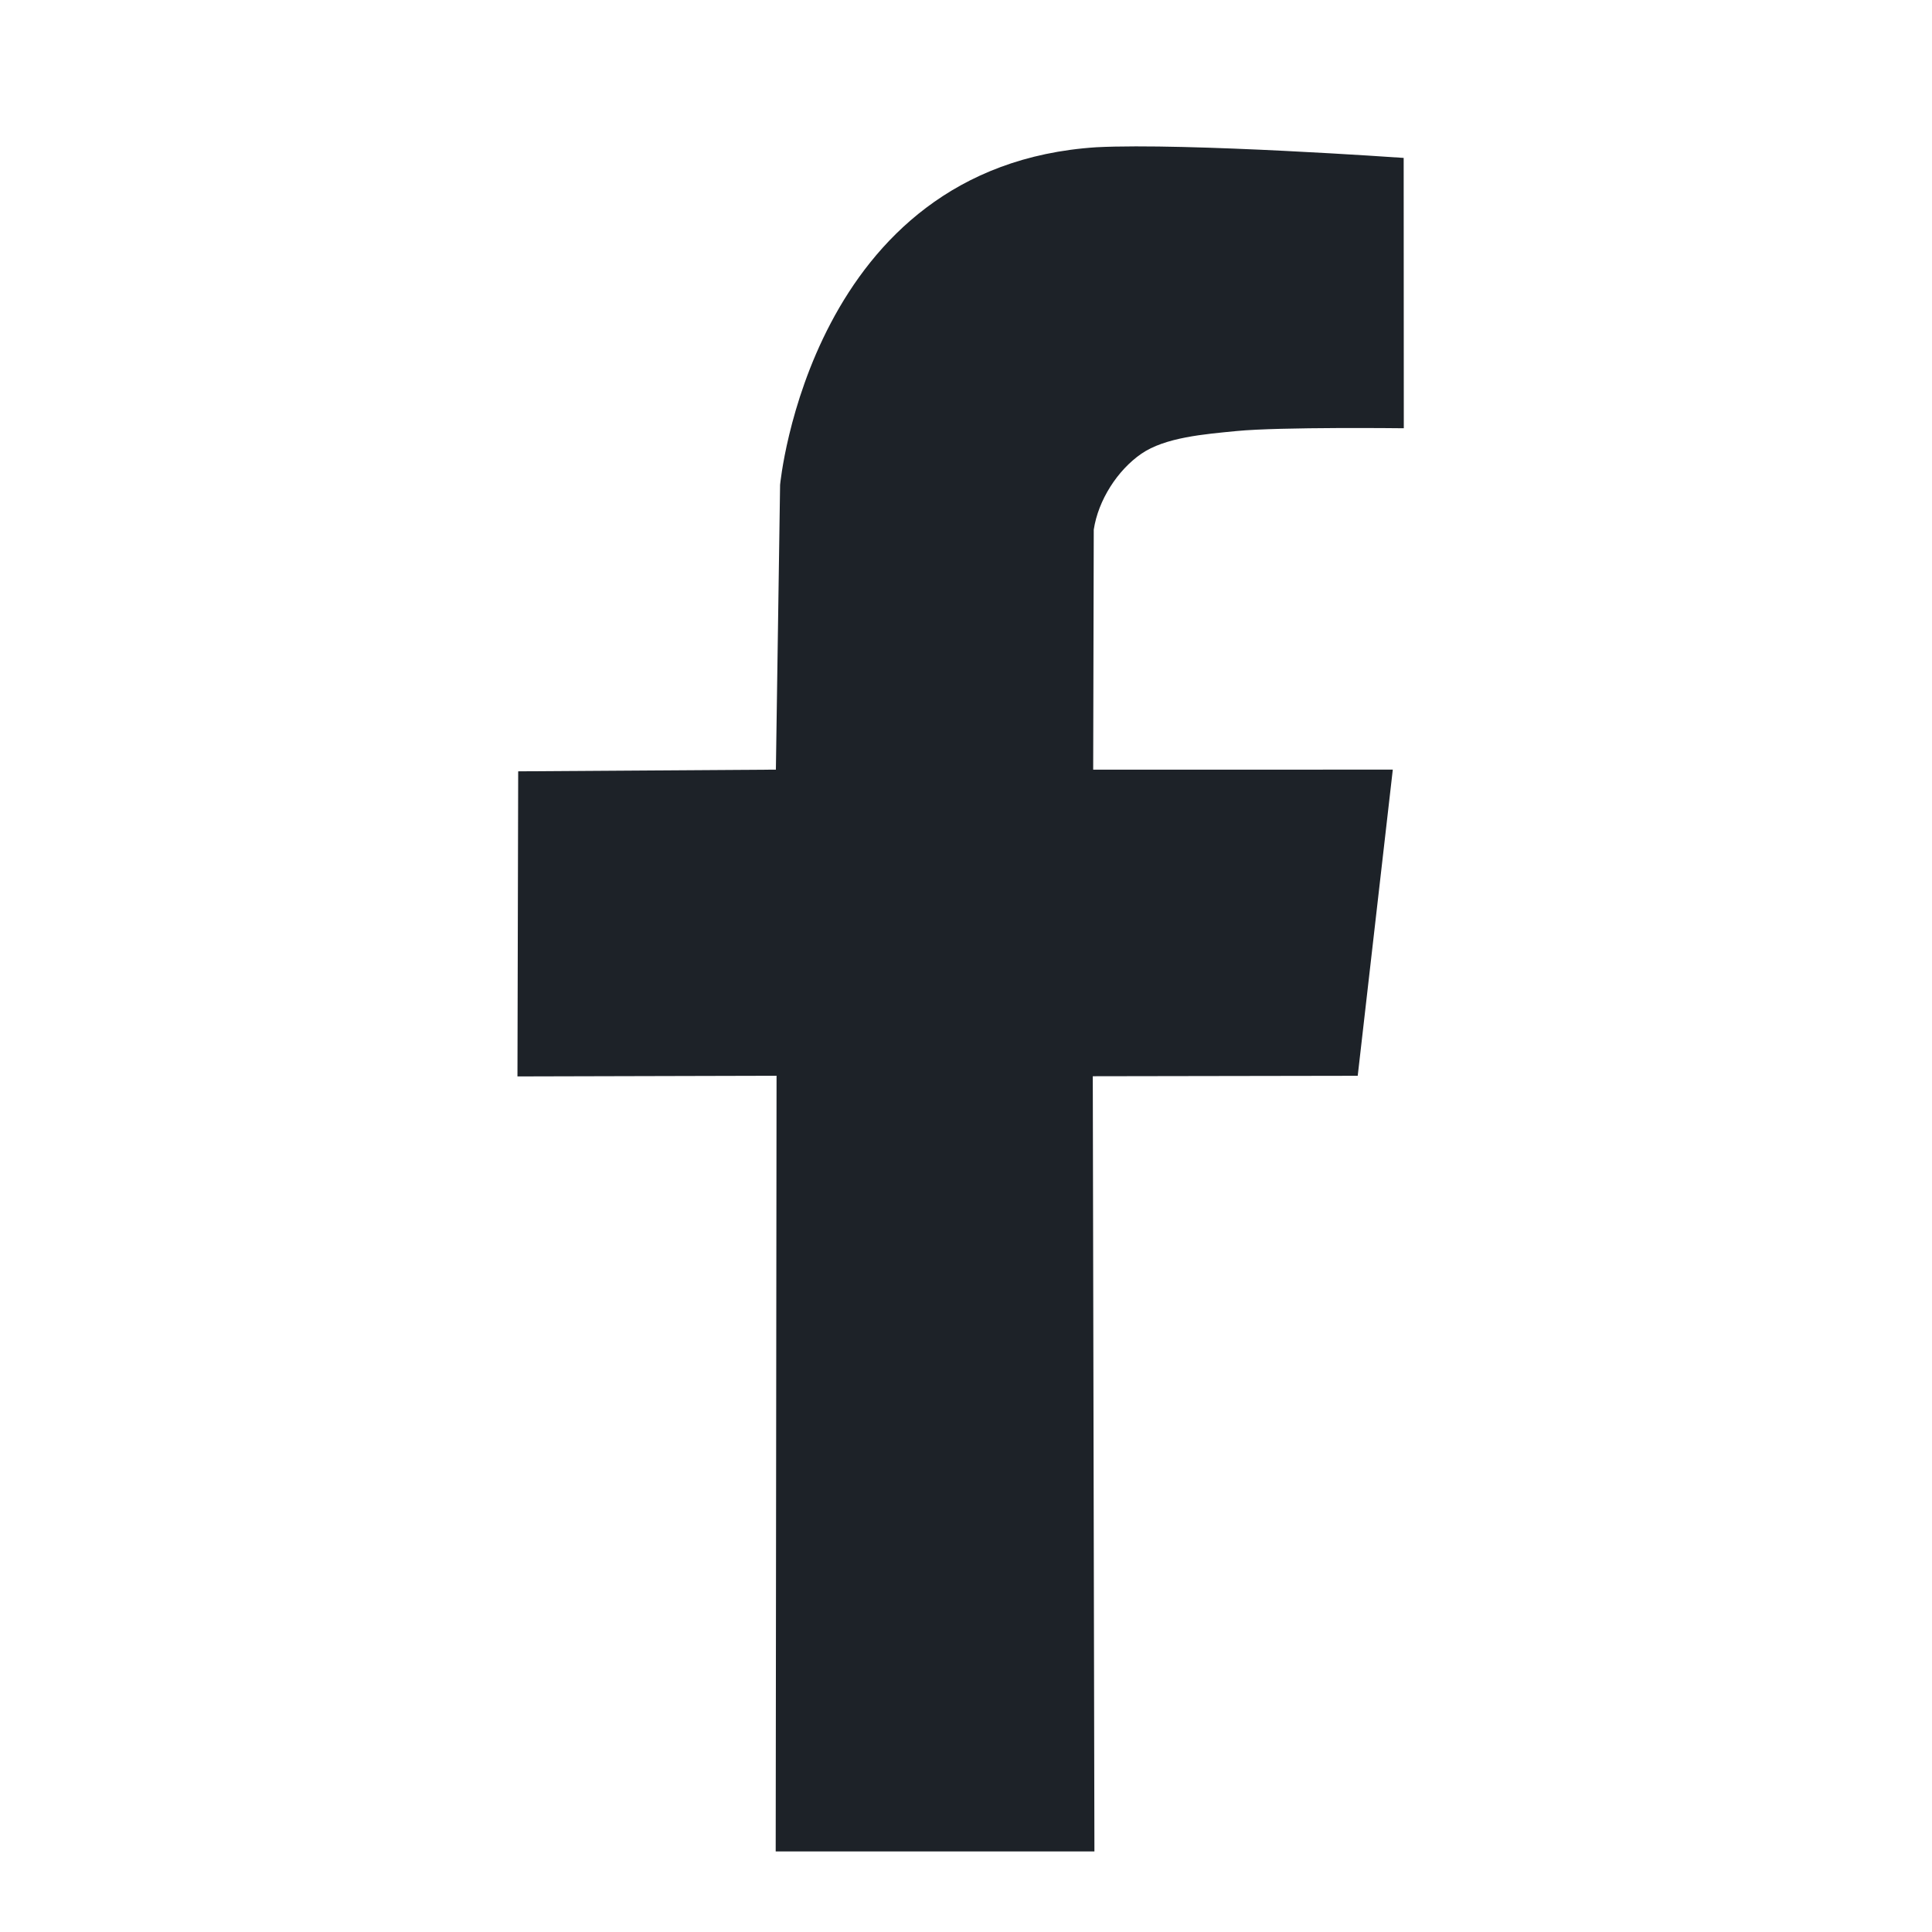 <?xml version="1.0" encoding="UTF-8" standalone="no"?>
<!DOCTYPE svg PUBLIC "-//W3C//DTD SVG 1.1//EN" "http://www.w3.org/Graphics/SVG/1.1/DTD/svg11.dtd">
<svg width="100%" height="100%" viewBox="0 0 40 40" version="1.1" xmlns="http://www.w3.org/2000/svg" xmlns:xlink="http://www.w3.org/1999/xlink" xml:space="preserve" xmlns:serif="http://www.serif.com/" style="fill-rule:evenodd;clip-rule:evenodd;stroke-linejoin:round;stroke-miterlimit:2;">
    <g transform="matrix(1,0,0,1,-1006.49,-6724.59)">
        <g transform="matrix(1,0,0,2.802,-8.689,-27)">
            <g id="facebook-bianco.svg" transform="matrix(0.952,0,0,0.34,1035.18,2416.99)">
                <g transform="matrix(1,0,0,1,-21,-21)">
                    <g transform="matrix(0.099,0,0,0.099,2.35,2.35)">
                        <g id="Tavola-da-disegno1" serif:id="Tavola da disegno1">
                            <path d="M216.438,83.941C217.425,77.466 221.647,70.901 226.878,67.294C232.108,63.687 240.679,62.992 247.823,62.298C257.434,61.363 284.548,61.688 284.548,61.688L284.519,2.344C284.519,2.344 236.997,-1.008 217.031,0C154.088,4.054 147.533,74.11 147.533,74.11L146.609,136.626L90,137L89.839,203.972L146.756,203.827L146.568,374.096L216.584,374.096L216.224,203.93L274.425,203.833L282.13,136.625L216.312,136.629L216.438,83.941Z" style="fill:rgb(29,34,40);"/>
                        </g>
                    </g>
                </g>
            </g>
        </g>
    </g>
</svg>
